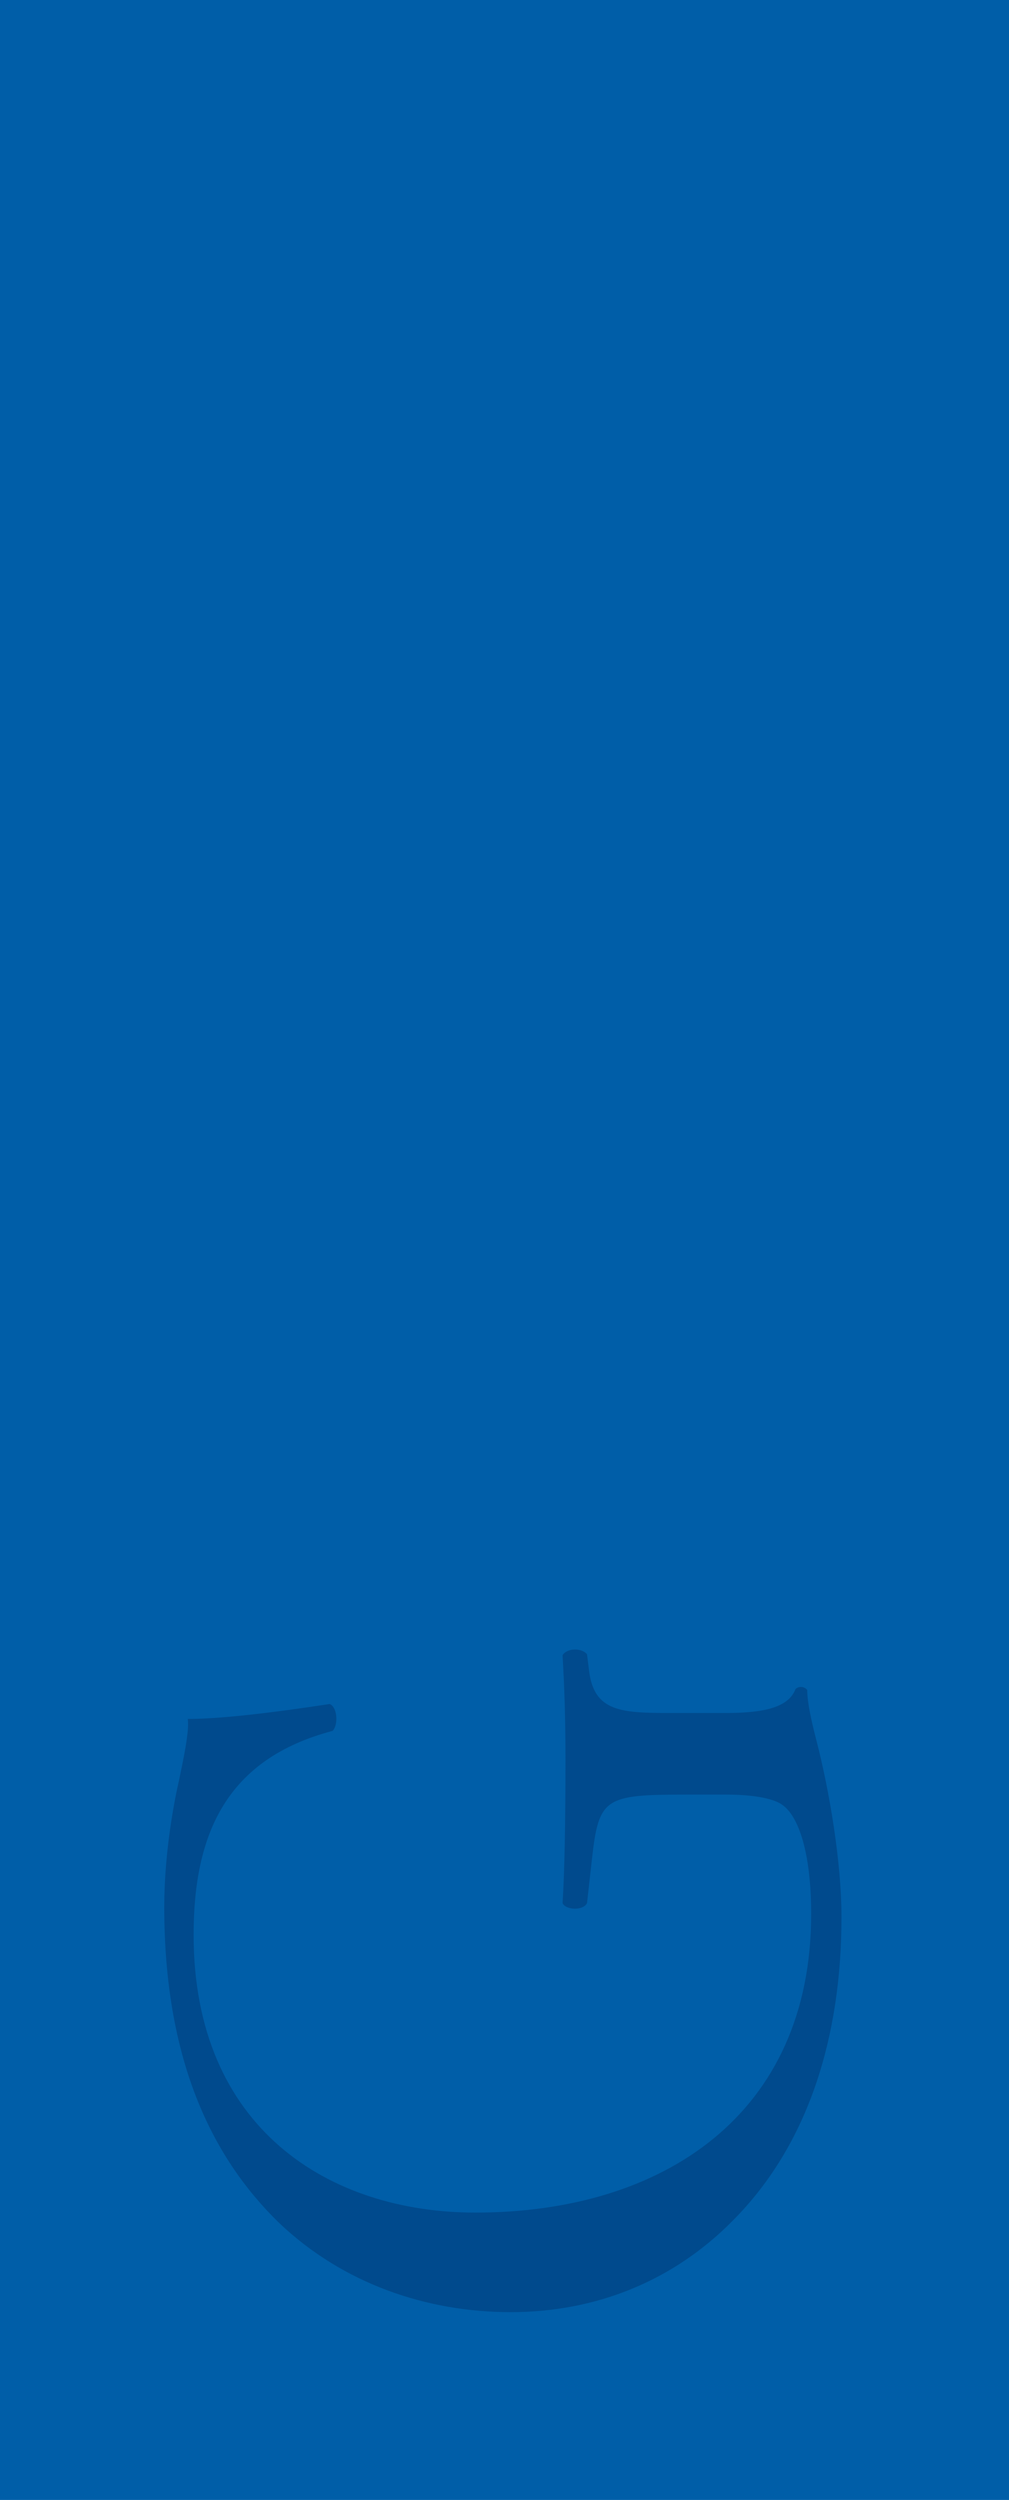 <?xml version="1.0" encoding="UTF-8"?>
<svg width="86px" height="213px" viewBox="0 0 86 213" version="1.1" xmlns="http://www.w3.org/2000/svg" xmlns:xlink="http://www.w3.org/1999/xlink">
    <!-- Generator: Sketch 46.2 (44496) - http://www.bohemiancoding.com/sketch -->
    <title>G</title>
    <desc>Created with Sketch.</desc>
    <defs></defs>
    <g id="Page-1" stroke="none" stroke-width="1" fill="none" fill-rule="evenodd">
        <g id="Artboard-4" transform="translate(-760, -348)">
            <g id="Aree" transform="translate(751.5, 454) rotate(-90) translate(-751.5, -454) translate(644.5, -36.5)">
                <g id="G" transform="translate(0, 499)">
                    <polygon id="Fill-174" fill="#005EA8" points="0 0 213 0 213 86 0 86"></polygon>
                    <path d="M67.05,61.881 C67.05,65.218 67.56,67.219 69.085,67.802 C69.342,68.051 69.342,68.553 69.003,68.803 C67.983,68.803 66.458,69.138 64.846,69.552 C60.352,70.722 54.247,71.723 49.667,71.723 C39.578,71.723 30.332,68.968 23.805,62.462 C18.717,57.459 16,50.869 16,43.529 C16,36.438 18.378,29.265 23.633,23.76 C29.318,17.921 37.71,14 50.514,14 C55.347,14 59.843,14.918 61.284,15.252 C62.897,15.584 65.525,16.168 66.542,16.002 C66.542,18.754 67.05,23.092 67.815,28.096 C67.56,28.765 66.033,28.847 65.525,28.349 C63.15,19.338 56.792,16.502 48.142,16.502 C31.69,16.502 24.483,28.015 24.483,40.524 C24.483,56.543 32.875,69.138 49.92,69.138 C55.18,69.138 58.319,68.051 59.251,66.635 C59.674,66.049 60.098,64.549 60.098,61.881 L60.098,58.541 C60.098,51.535 59.843,51.035 54.586,50.452 L50.854,50.034 C50.175,49.701 50.261,48.198 50.854,47.948 C53.314,48.117 57.978,48.198 62.98,48.198 C66.289,48.198 69.171,48.117 71.968,47.948 C72.563,48.283 72.648,49.534 72.054,50.034 L70.695,50.202 C67.136,50.617 67.05,52.956 67.05,57.208 L67.05,61.881 Z" id="Fill-247" fill="#004A8D"></path>
                </g>
            </g>
        </g>
    </g>
</svg>